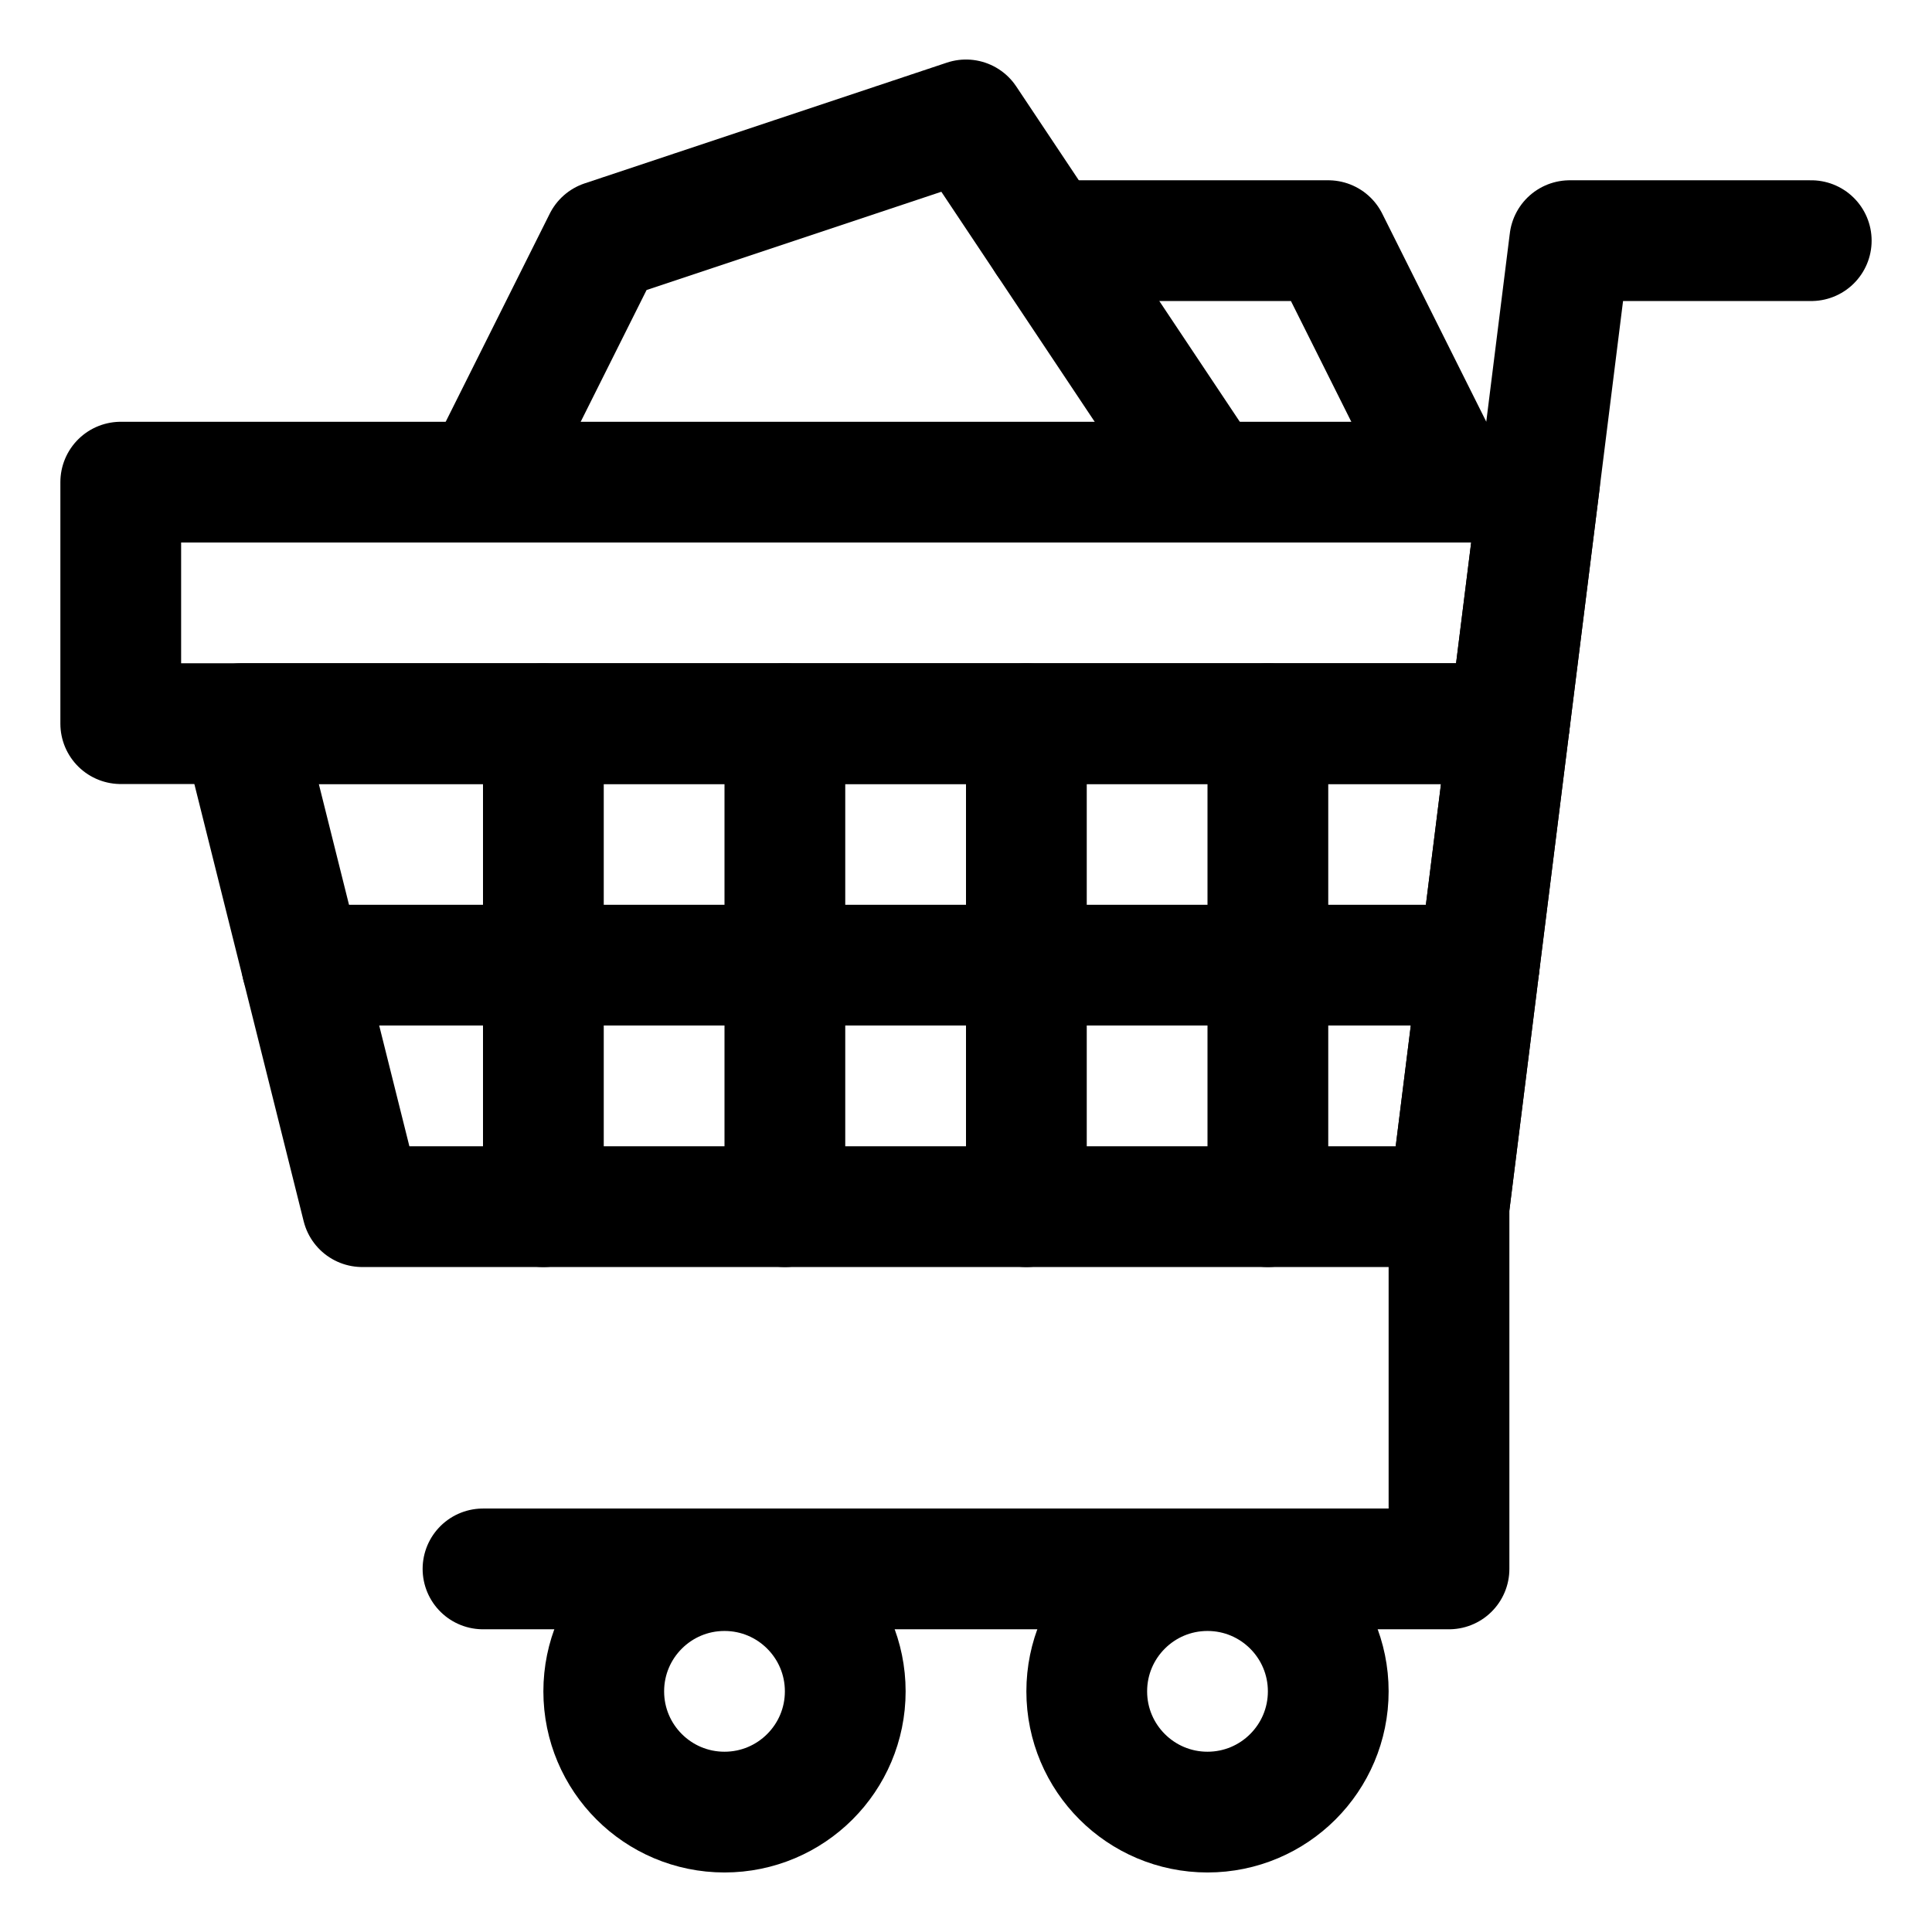 <?xml version="1.0" encoding="UTF-8"?>
<svg id="stroke" xmlns="http://www.w3.org/2000/svg" width="16" height="16" viewBox="0 0 16 16">
  <defs>
    <style>
      .cls-1 {
        stroke: #000;
        stroke-linecap: round;
        stroke-linejoin: round;
      }

      .cls-1, .cls-2 {
        fill: none;
      }

      .cls-2 {
        stroke-width: 0px;
      }
    </style>
  </defs>
  <g>
    <g>
      <g>
        <polyline class="cls-1" points="15 1.993 13 1.993 12 9.993 12 12.993 4 12.993"/>
        <g>
          <polygon class="cls-1" points="12 9.993 3 9.993 2 5.993 12.5 5.993 12 9.993"/>
          <g>
            <line class="cls-1" x1="12.25" y1="7.993" x2="2.5" y2="7.993"/>
            <g>
              <line class="cls-1" x1="4.5" y1="5.993" x2="4.5" y2="9.993"/>
              <line class="cls-1" x1="6.5" y1="5.993" x2="6.5" y2="9.993"/>
              <line class="cls-1" x1="8.5" y1="5.993" x2="8.5" y2="9.993"/>
              <line class="cls-1" x1="10.5" y1="5.993" x2="10.5" y2="9.993"/>
            </g>
          </g>
        </g>
        <circle class="cls-1" cx="6" cy="14.007" r="1"/>
        <circle class="cls-1" cx="10" cy="14.007" r="1"/>
      </g>
      <polygon class="cls-1" points="12.75 3.993 1 3.993 1 5.993 12.5 5.993 12.75 3.993"/>
    </g>
    <g>
      <polyline class="cls-1" points="4 3.993 5 1.993 8 .993 10 3.993"/>
      <polyline class="cls-1" points="8.667 1.993 11 1.993 12 3.993"/>
    </g>
  </g>
  <rect class="cls-2" x="0" width="16" height="16"/>
</svg>